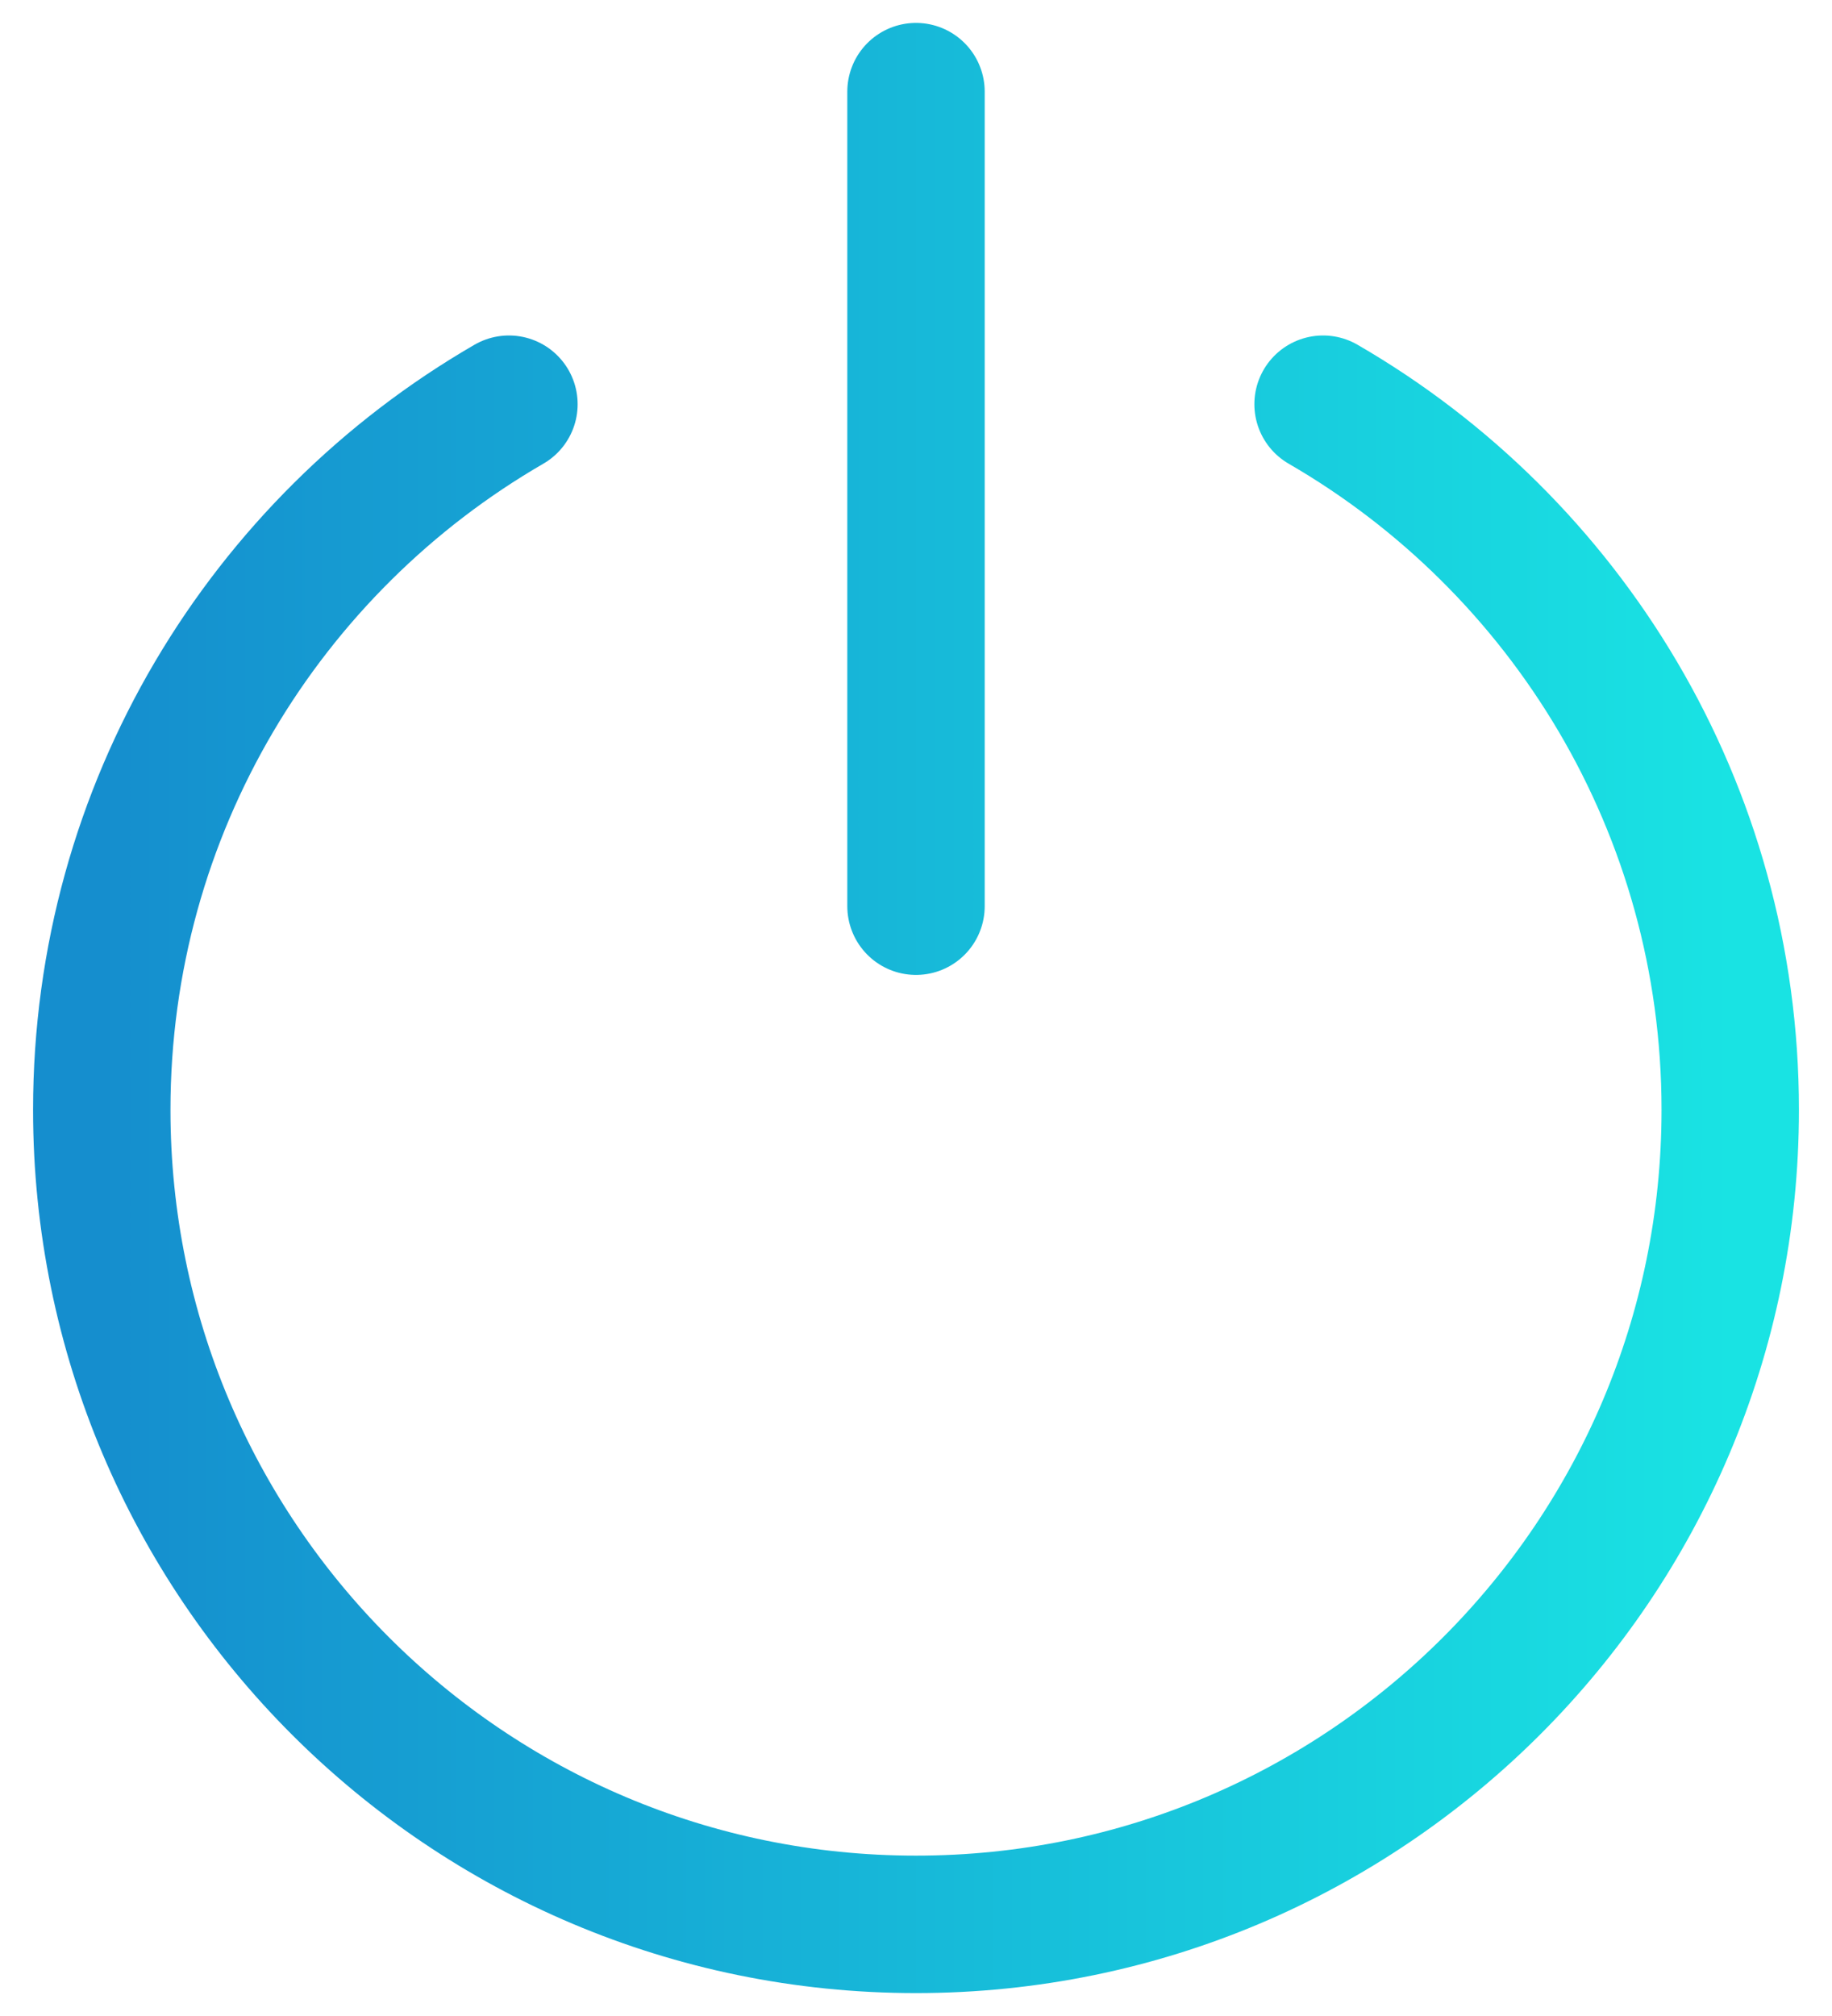 <svg width="20" height="22" viewBox="0 0 20 22" fill="none" xmlns="http://www.w3.org/2000/svg">
<path d="M14.444 4.411C17.101 5.948 18.889 8.821 18.889 12.111C18.889 17.02 14.909 21 10 21C5.091 21 1.111 17.02 1.111 12.111C1.111 8.821 2.899 5.948 5.556 4.411M10 1V9.889" stroke="url(#paint0_linear_316_6954)" stroke-width="1.5" stroke-linecap="round" stroke-linejoin="round"/>
<defs>
<linearGradient id="paint0_linear_316_6954" x1="1.111" y1="11" x2="18.889" y2="11" gradientUnits="userSpaceOnUse">
<stop stop-color="#158ECE"/>
<stop offset="1" stop-color="#19E3E3"/>
</linearGradient>
</defs>
</svg>
